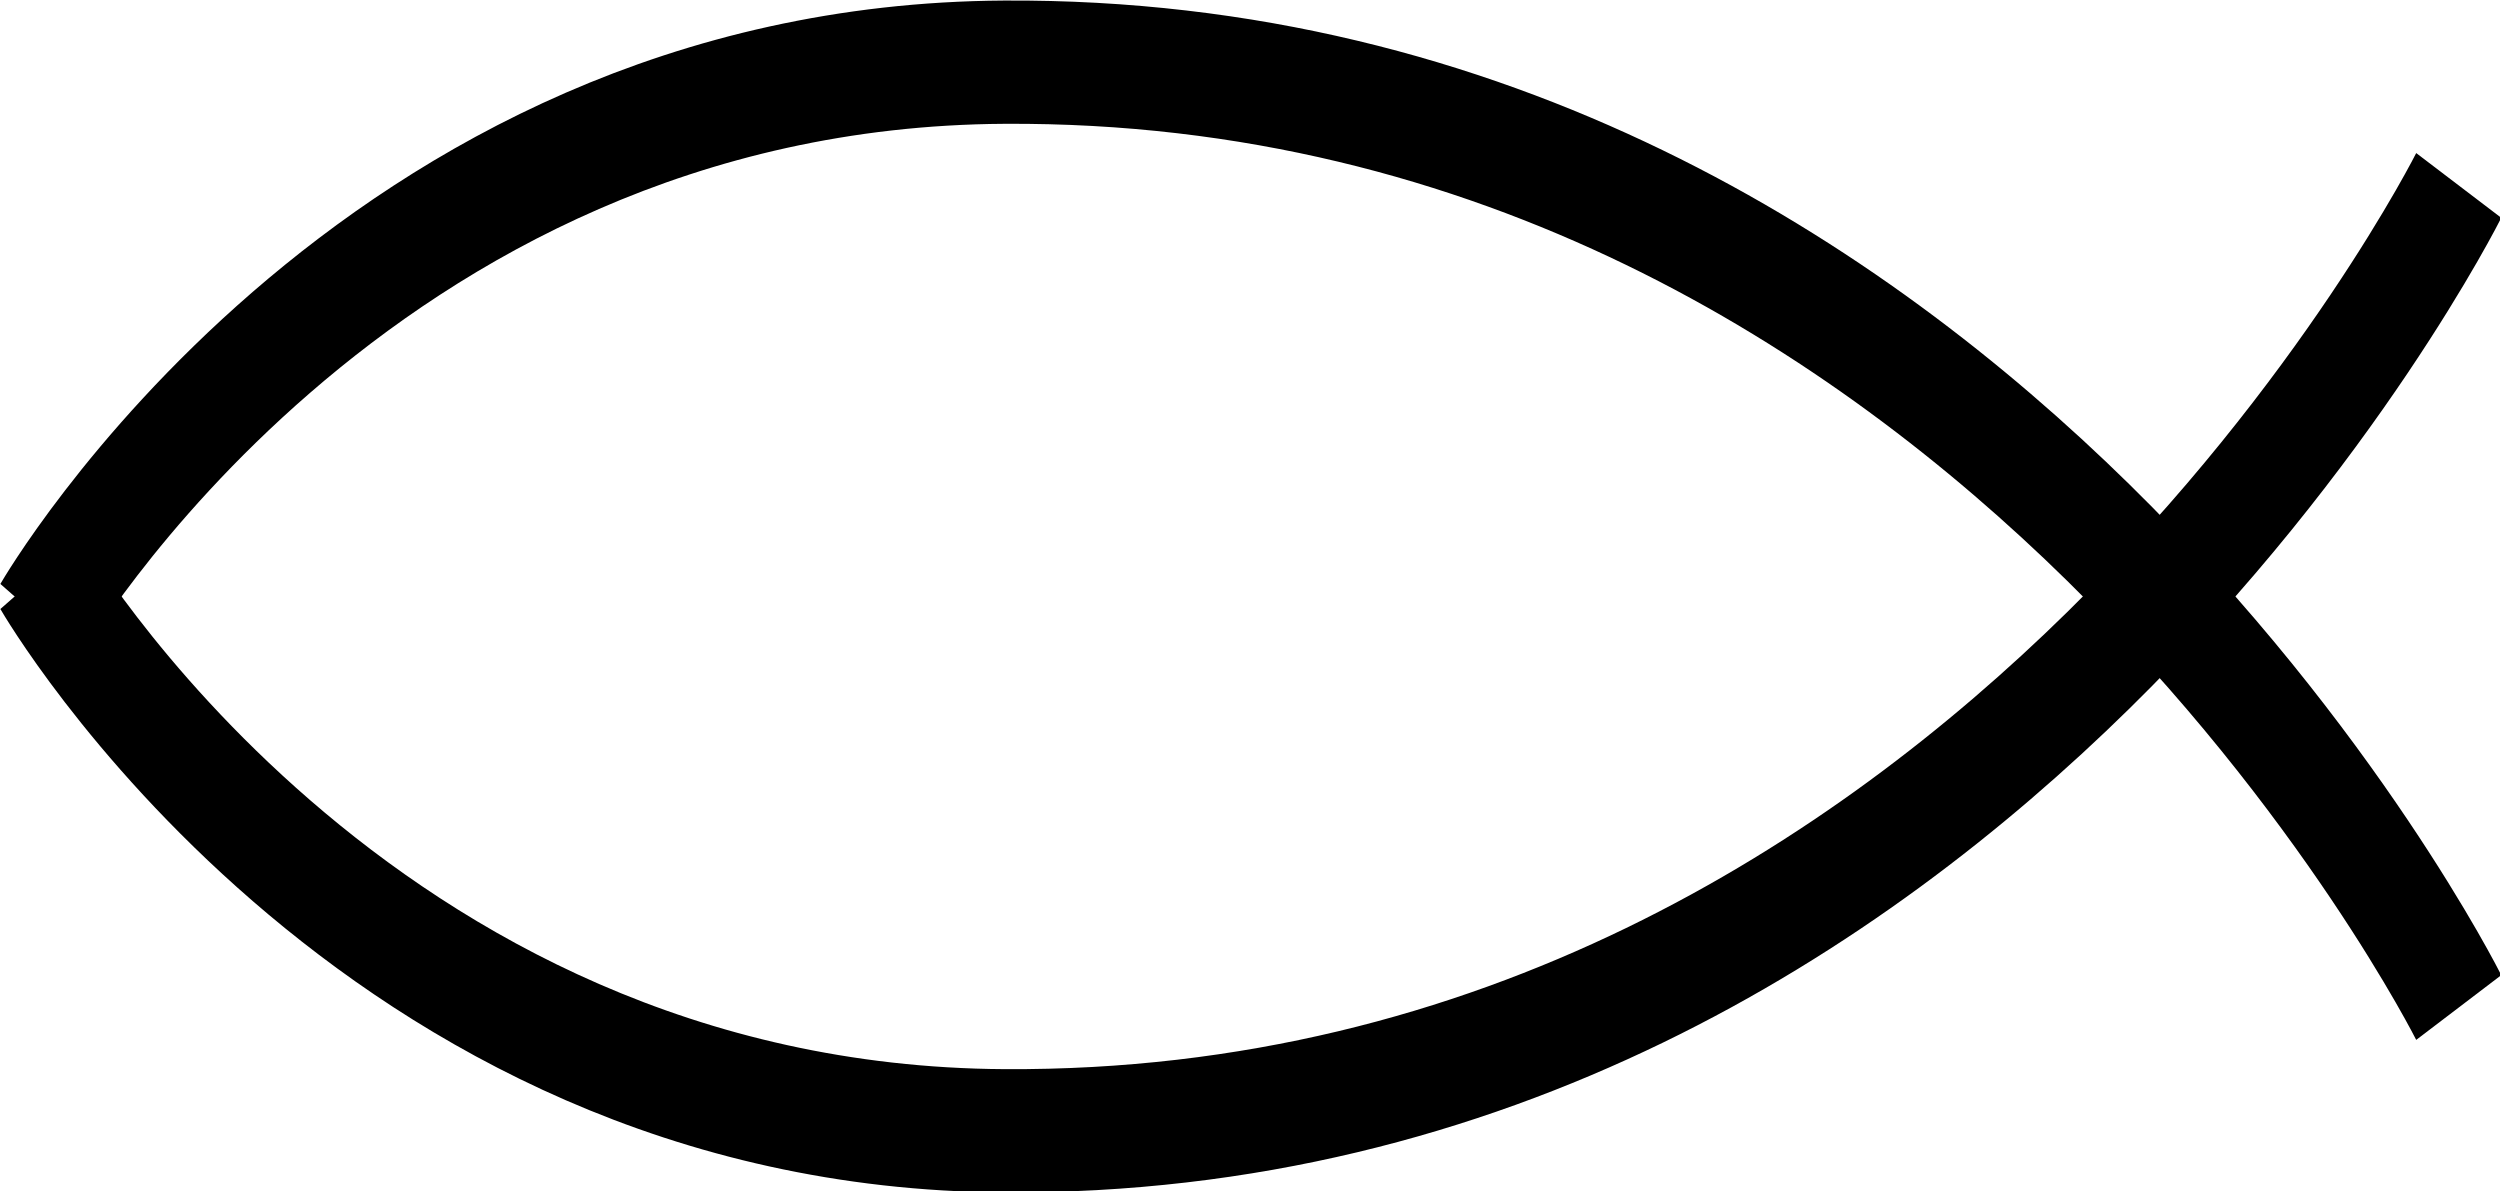 <?xml version="1.0" encoding="UTF-8" standalone="no"?>
<!-- Created with Inkscape (http://www.inkscape.org/) -->

<svg
   width="42.815mm"
   height="20.404mm"
   viewBox="0 0 42.815 20.404"
   version="1.1"
   id="svg1"
   inkscape:version="1.3.2 (091e20e, 2023-11-25, custom)"
   sodipodi:docname="pesce.svg"
   xmlns:inkscape="http://www.inkscape.org/namespaces/inkscape"
   xmlns:sodipodi="http://sodipodi.sourceforge.net/DTD/sodipodi-0.dtd"
   xmlns="http://www.w3.org/2000/svg"
   xmlns:svg="http://www.w3.org/2000/svg">
  <sodipodi:namedview
     id="namedview1"
     pagecolor="#ffffff"
     bordercolor="#666666"
     borderopacity="1.0"
     inkscape:showpageshadow="2"
     inkscape:pageopacity="0.0"
     inkscape:pagecheckerboard="0"
     inkscape:deskcolor="#d1d1d1"
     inkscape:document-units="mm"
     inkscape:zoom="0.70110129"
     inkscape:cx="221.79391"
     inkscape:cy="248.89414"
     inkscape:window-width="1920"
     inkscape:window-height="1001"
     inkscape:window-x="-9"
     inkscape:window-y="41"
     inkscape:window-maximized="1"
     inkscape:current-layer="layer1" />
  <defs
     id="defs1" />
  <g
     inkscape:label="Layer 1"
     inkscape:groupmode="layer"
     id="layer1"
     transform="translate(-45.792,-49.456)">
    <g
       id="g4"
       transform="matrix(0.446,0,0,0.55,25.793,22.708)"
       style="stroke-width:3.838;stroke-dasharray:none">
      <path
         style="fill:none;stroke:#000000;stroke-width:3.838;stroke-linecap:butt;stroke-linejoin:miter;stroke-dasharray:none;stroke-opacity:1"
         d="m 46.418,67.929 c 0,0 12.284,-17.244 36.983,-17.36 37.575,-0.176 55.853,29.436 55.853,29.436"
         id="path2"
         sodipodi:nodetypes="csc" />
      <path
         style="fill:none;stroke:#000000;stroke-width:3.838;stroke-linecap:butt;stroke-linejoin:miter;stroke-dasharray:none;stroke-opacity:1"
         d="m 46.418,66.483 c 0,0 12.284,17.244 36.983,17.36 37.575,0.176 55.853,-29.436 55.853,-29.436"
         id="path4"
         sodipodi:nodetypes="csc" />
    </g>
  </g>
</svg>
